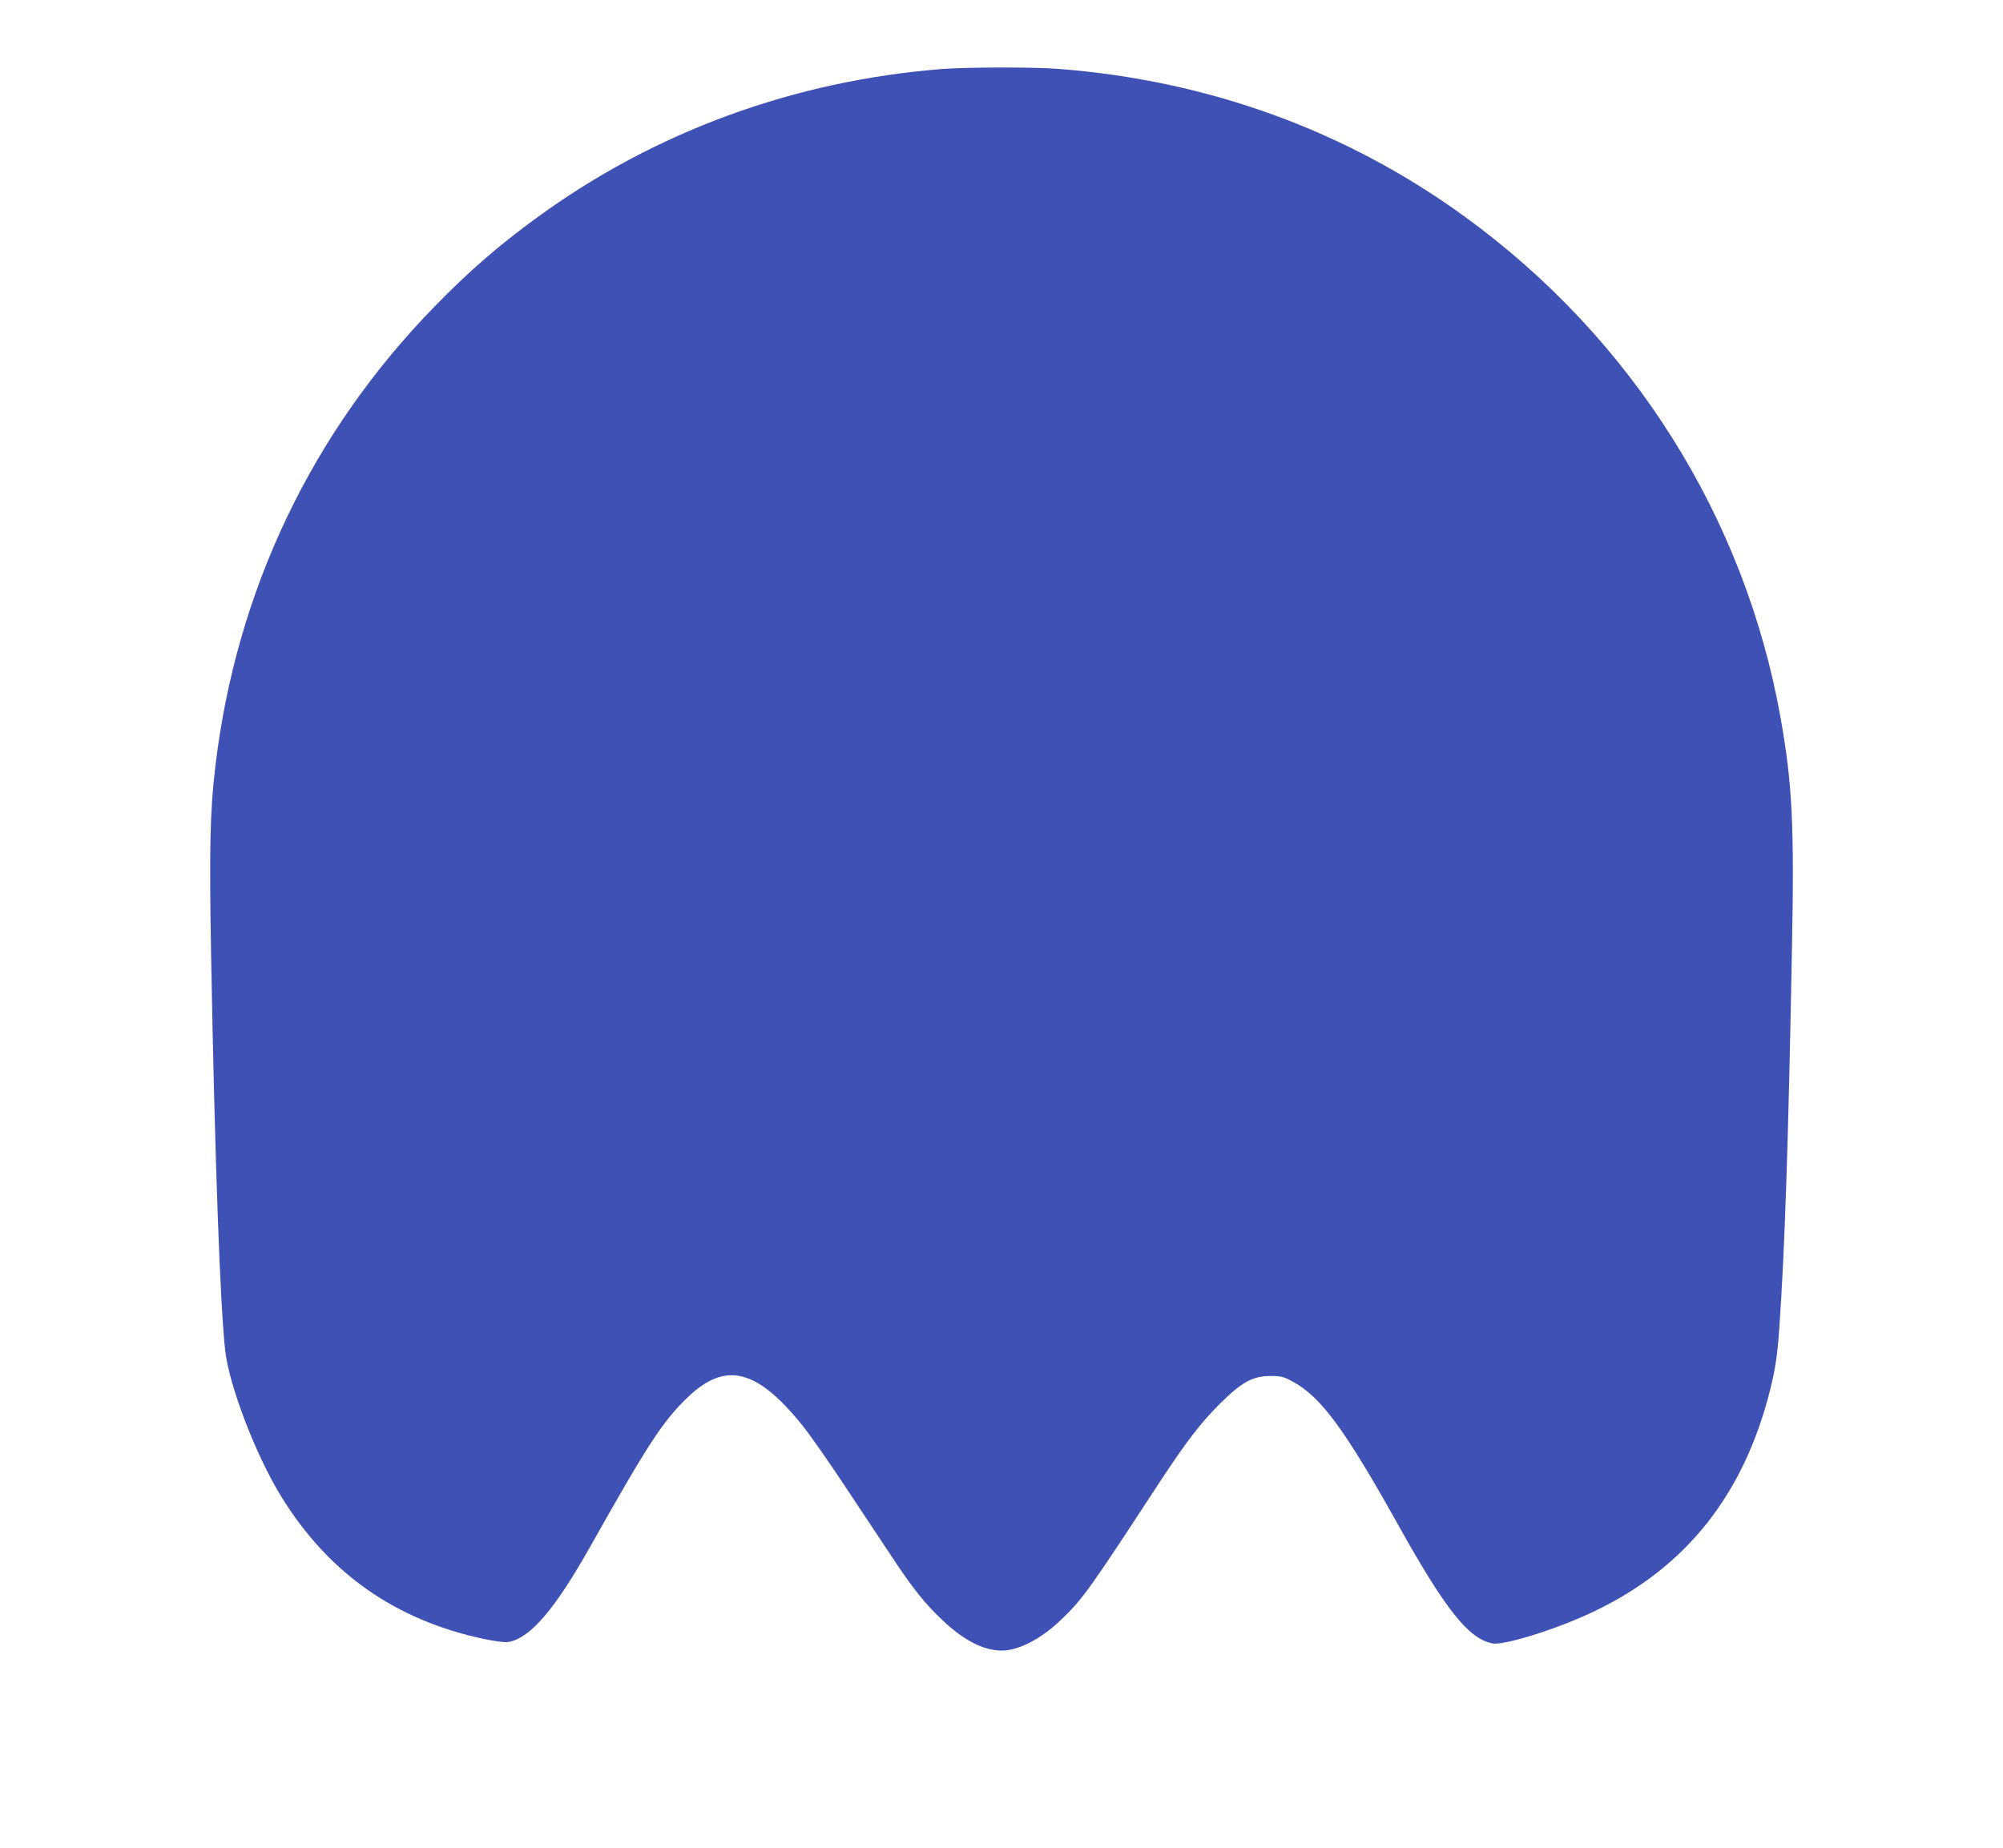 <?xml version="1.0" standalone="no"?>
<!DOCTYPE svg PUBLIC "-//W3C//DTD SVG 20010904//EN"
 "http://www.w3.org/TR/2001/REC-SVG-20010904/DTD/svg10.dtd">
<svg version="1.0" xmlns="http://www.w3.org/2000/svg"
 width="1280pt" height="1181pt" viewBox="0 0 1280 1181"
 preserveAspectRatio="xMidYMid meet">
<g transform="translate(0,1181) scale(0.1,-0.1)"
fill="#3f51b5" stroke="none">
<path d="M6020 11369 c-947 -75 -1834 -400 -2585 -947 -250 -182 -434 -342
-655 -568 -788 -807 -1271 -1820 -1404 -2944 -34 -287 -39 -517 -27 -1205 24
-1316 58 -2254 91 -2535 28 -225 193 -656 354 -920 300 -491 730 -795 1296
-915 80 -17 138 -24 160 -20 140 26 296 208 525 615 369 656 462 798 622 951
240 229 440 179 730 -181 47 -58 168 -231 270 -385 102 -154 237 -357 300
-452 138 -209 213 -302 327 -410 135 -128 262 -193 378 -193 108 0 254 76 381
199 134 128 182 195 618 863 179 272 266 387 393 514 142 141 211 179 326 179
67 0 82 -4 140 -35 181 -98 333 -304 674 -915 305 -546 449 -727 602 -759 72
-16 422 94 652 205 590 282 959 750 1126 1424 32 132 44 211 56 380 36 514 58
1185 81 2413 16 806 3 1070 -72 1492 -228 1282 -946 2424 -2014 3202 -758 552
-1641 874 -2604 948 -155 12 -587 11 -741 -1z"/>
</g>
</svg>
